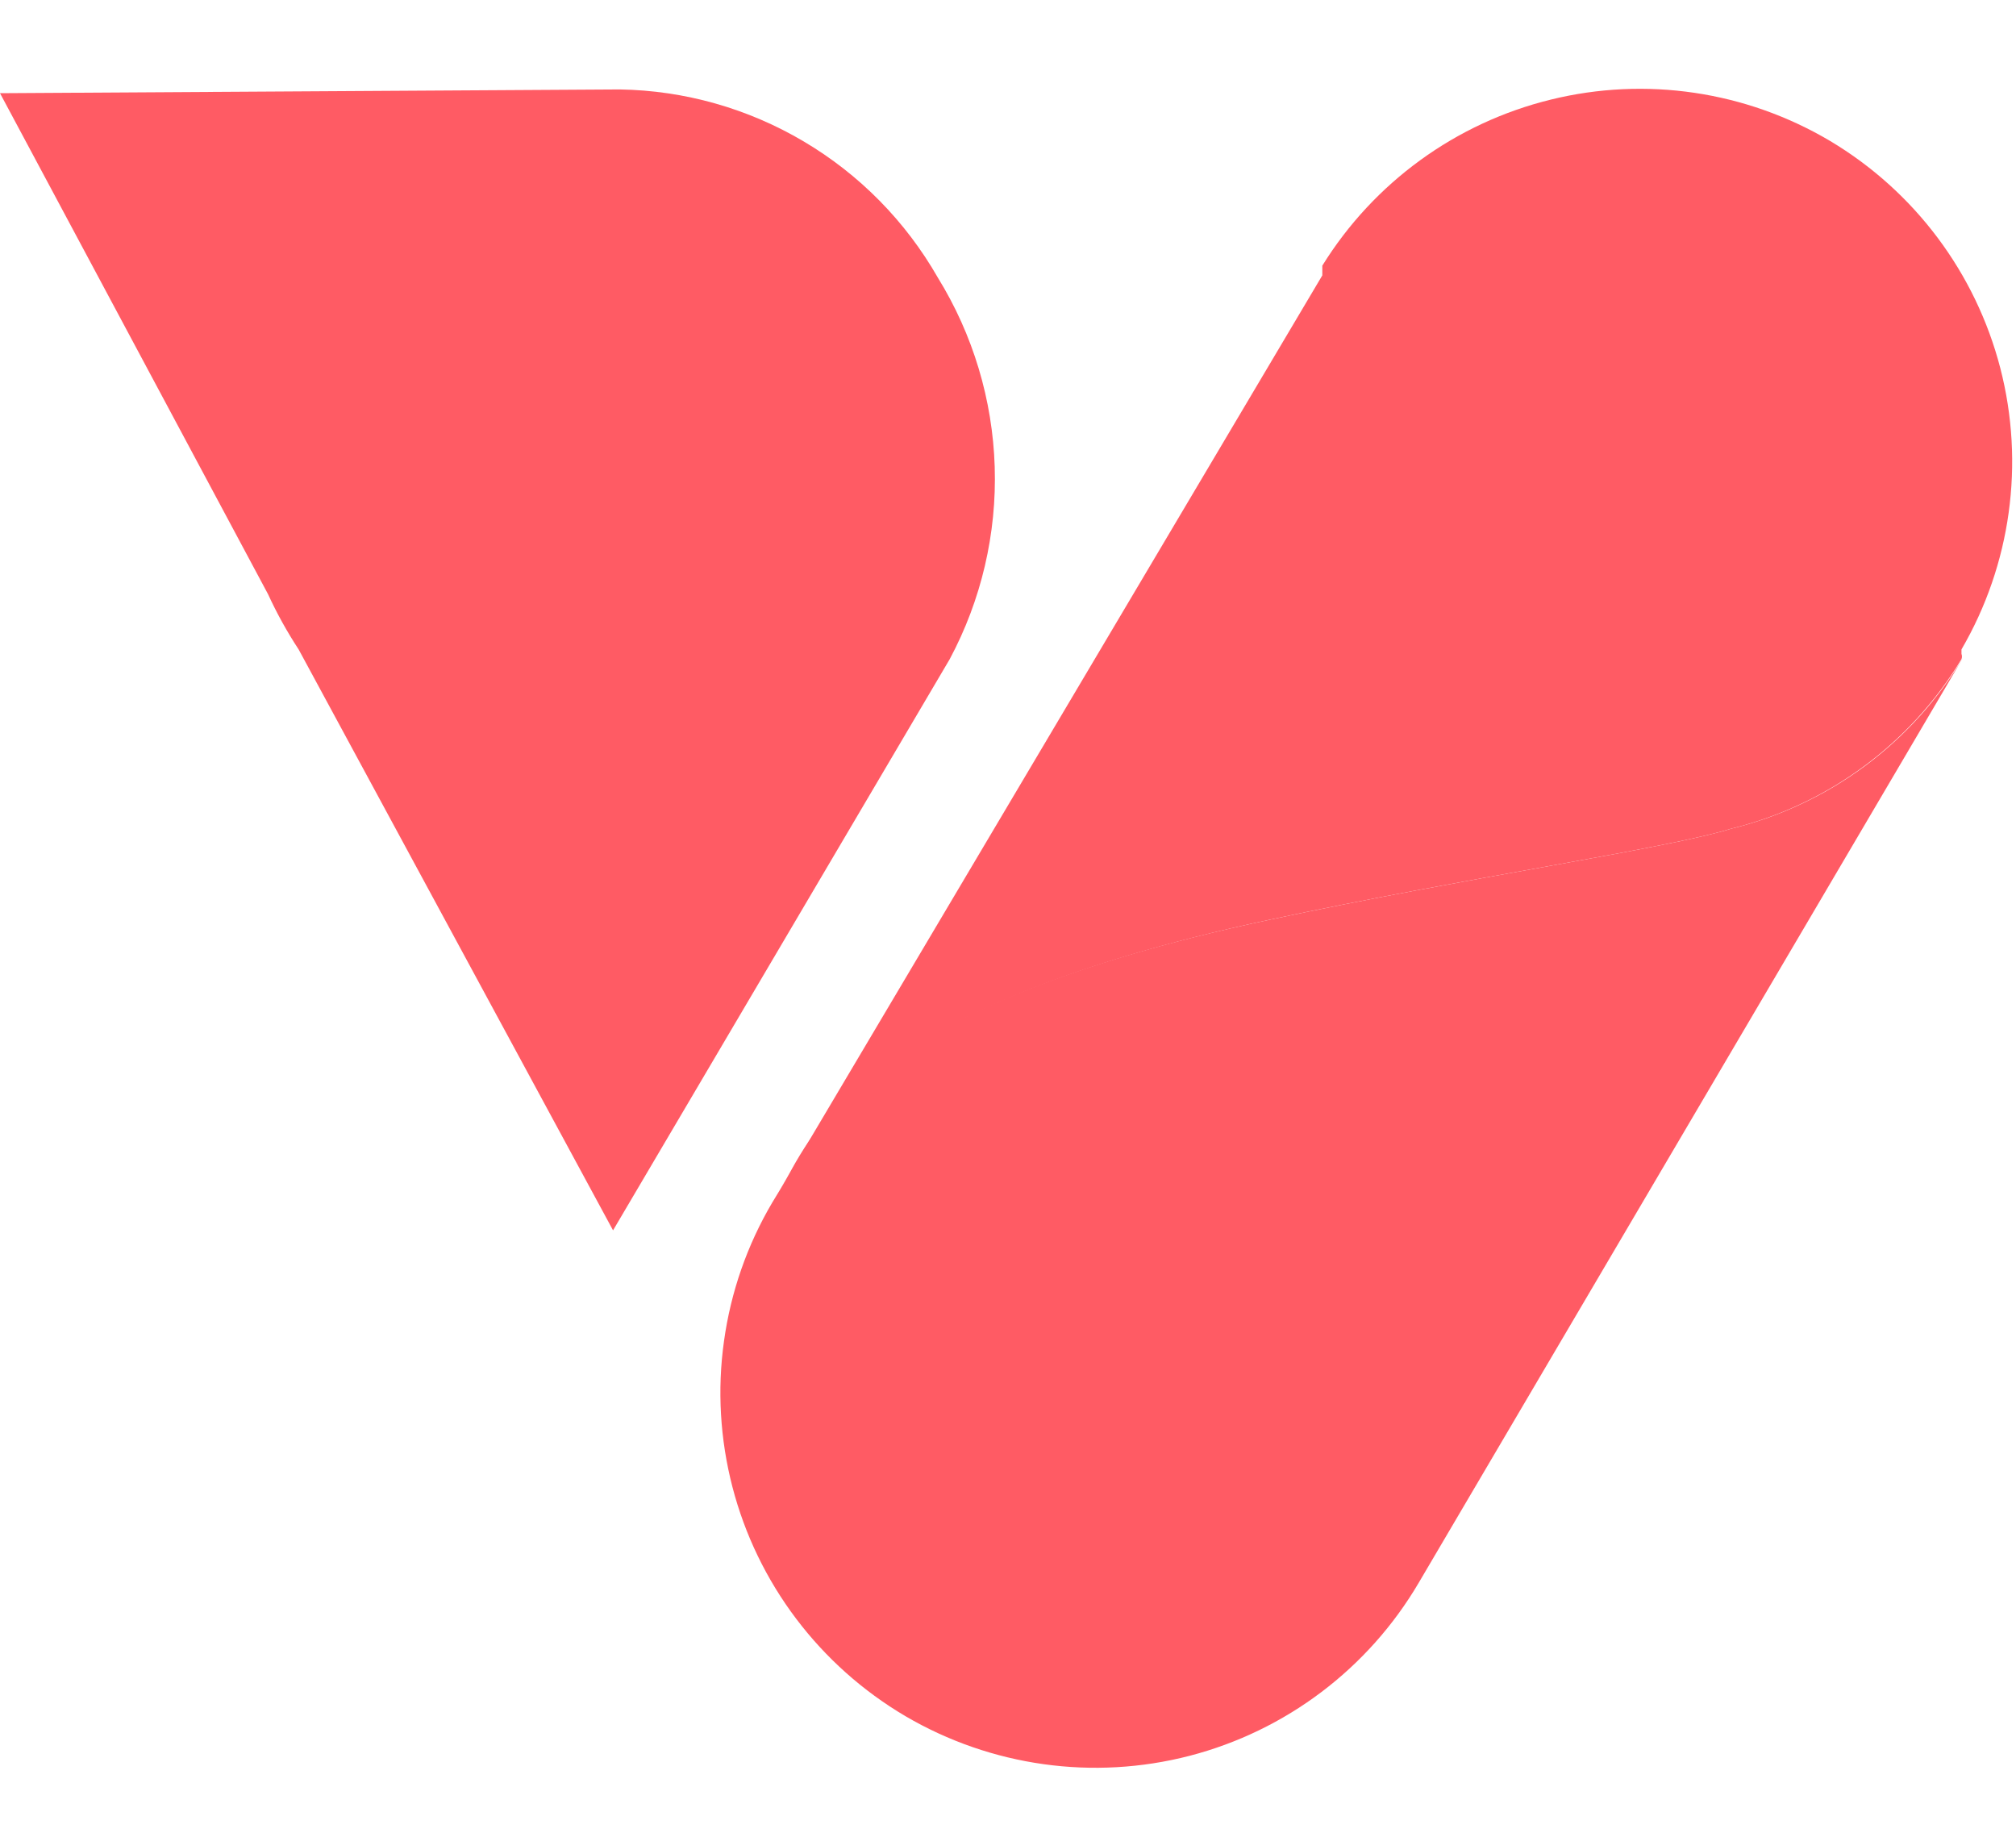 <svg width="22" height="20" viewBox="0 0 22 20" fill="none" xmlns="http://www.w3.org/2000/svg">
<path d="M10.234 3.029C9.883 2.415 9.379 1.903 8.77 1.543C8.162 1.183 7.47 0.987 6.763 0.976L0 1.017L2.925 6.484C3.021 6.693 3.133 6.895 3.259 7.087L6.69 13.426L10.364 7.193C10.709 6.548 10.878 5.824 10.855 5.094C10.832 4.363 10.618 3.651 10.234 3.029Z" fill="#FF5B64"/>
<path d="M18.896 9.042C18.187 9.262 16.02 9.572 13.852 10.037C9.216 11.022 8.833 12.481 8.515 12.978L8.426 13.125C8.153 13.588 7.975 14.1 7.901 14.633C7.826 15.165 7.858 15.707 7.993 16.227C8.128 16.747 8.364 17.235 8.688 17.664C9.012 18.093 9.417 18.454 9.88 18.727C10.816 19.276 11.932 19.432 12.982 19.16C14.033 18.887 14.932 18.208 15.482 17.272L21.422 7.177C21.145 7.639 20.78 8.042 20.346 8.363C19.912 8.683 19.419 8.914 18.896 9.042Z" fill="#FF5B64"/>
<path d="M19.971 1.538C19.053 0.994 17.959 0.832 16.923 1.087C15.887 1.341 14.992 1.992 14.43 2.899V2.956C14.43 2.956 14.43 2.956 14.43 3.005L8.515 12.978C8.832 12.505 9.232 11.023 13.852 10.037C16.019 9.572 18.186 9.262 18.895 9.042C19.944 8.783 20.847 8.118 21.405 7.193C21.412 7.174 21.412 7.154 21.405 7.136C21.405 7.136 21.405 7.136 21.405 7.087C21.945 6.16 22.097 5.057 21.829 4.018C21.56 2.979 20.893 2.088 19.971 1.538Z" fill="#FF5B64"/>
</svg>
